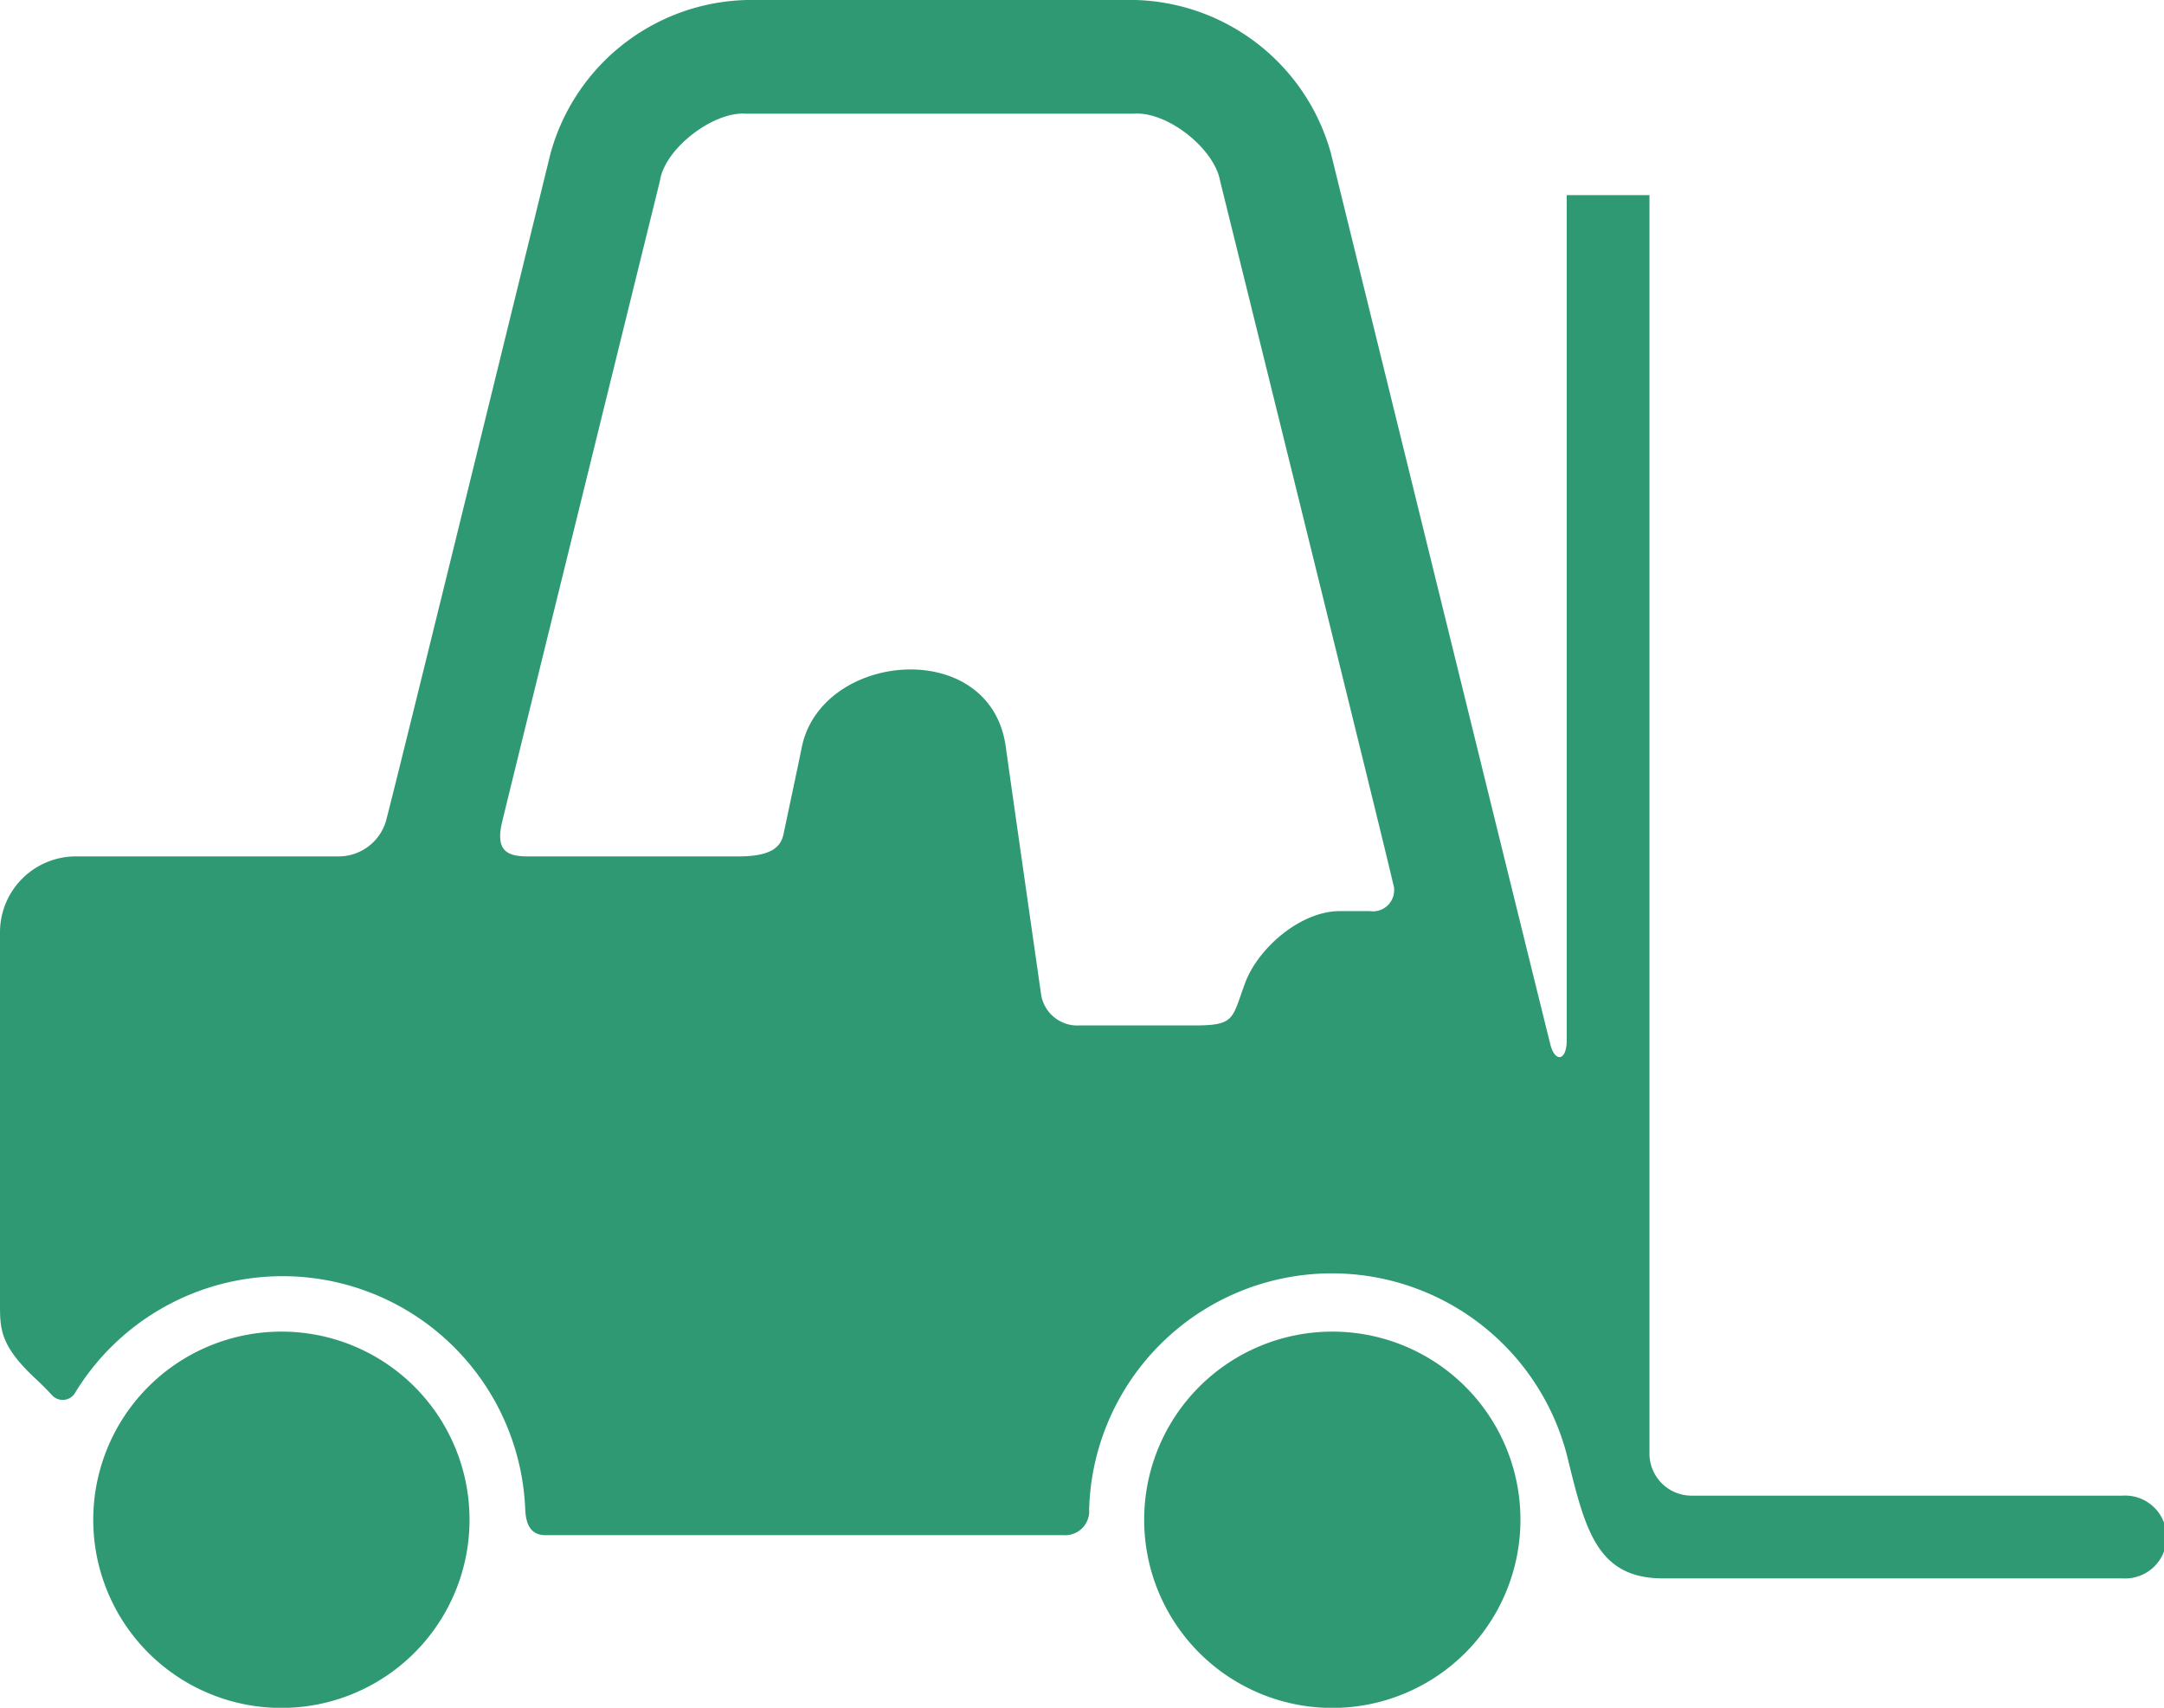 <?xml version="1.0" encoding="UTF-8"?> <svg xmlns="http://www.w3.org/2000/svg" id="Layer_1" data-name="Layer 1" viewBox="0 0 133.66 105.47"><defs><style>.cls-1{fill:#2e9973;}</style></defs><path class="cls-1" d="M29,93.86A11.62,11.62,0,1,1,17.43,82.24,11.61,11.61,0,0,1,29,93.86ZM82.28,82.24A11.62,11.62,0,1,0,93.91,93.86,11.61,11.61,0,0,0,82.28,82.24ZM4.68,52.89H20.83a3.05,3.05,0,0,0,3-2.15C24.24,49.3,34,9.49,34,9.49A12.89,12.89,0,0,1,46.14,0h24A12.9,12.9,0,0,1,82.21,9.49s13.28,54,13.56,55.06,1,1,1-.33V12.05h5.11V89.81a2.6,2.6,0,0,0,2.56,2.56H131.1a2.56,2.56,0,1,1,0,5.11H102.73c-4,0-4.78-2.85-5.85-7.21a15,15,0,0,0-29.61,2.94,1.48,1.48,0,0,1-1.57,1.6h-32c-1,0-1.22-.78-1.26-1.61A15,15,0,0,0,4.65,86a.89.89,0,0,1-1.45.15c-.37-.4-.72-.74-1-1C0,83.1,0,82.07,0,80.52V57.57A4.69,4.69,0,0,1,4.68,52.89Zm27.94,0h13c2,0,2.6-.57,2.77-1.36.5-2.36.91-4.28,1.14-5.42,1.25-5.9,11.65-6.79,12.59,0,.39,2.79,1.28,9,2.19,15.35a2.27,2.27,0,0,0,2.39,1.87h7.1c2.5,0,2.29-.42,3.1-2.61s3.45-4.45,5.84-4.45h1.87a1.31,1.31,0,0,0,1.43-1.72c-.3-1.43-10.68-43.38-10.68-43.38-.36-2-3.26-4.29-5.3-4.15h-24c-2-.14-5,2.14-5.3,4.15,0,0-9.31,37.76-9.75,39.61S31.42,52.89,32.62,52.89Z"></path></svg> 